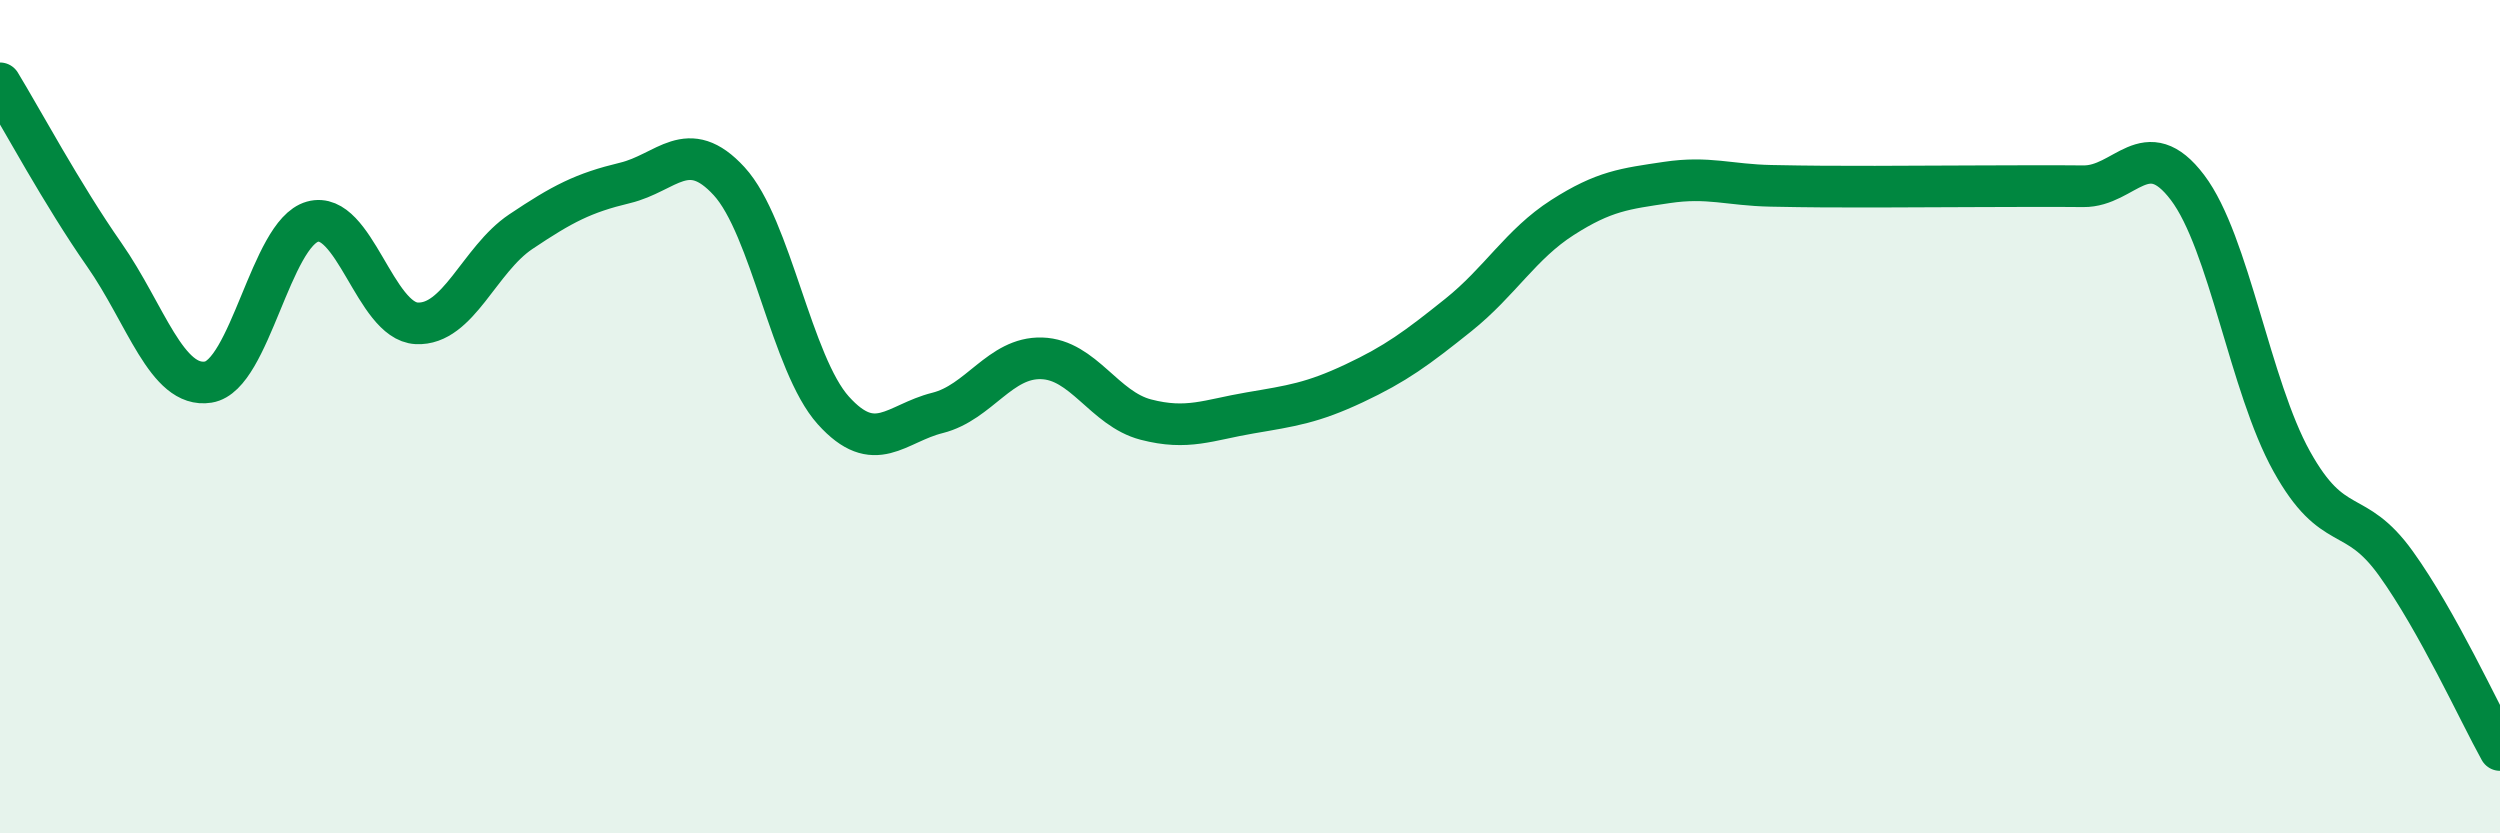 
    <svg width="60" height="20" viewBox="0 0 60 20" xmlns="http://www.w3.org/2000/svg">
      <path
        d="M 0,2 C 0.5,2.82 1.5,4.68 2.5,6.11 C 3.5,7.54 4,9.33 5,9.17 C 6,9.01 6.5,5.6 7.5,5.32 C 8.5,5.04 9,7.71 10,7.76 C 11,7.81 11.5,6.23 12.5,5.56 C 13.5,4.89 14,4.63 15,4.39 C 16,4.15 16.5,3.26 17.5,4.35 C 18.5,5.44 19,8.74 20,9.85 C 21,10.96 21.5,10.16 22.5,9.91 C 23.5,9.66 24,8.57 25,8.6 C 26,8.63 26.5,9.81 27.5,10.07 C 28.5,10.33 29,10.08 30,9.91 C 31,9.74 31.5,9.67 32.5,9.2 C 33.5,8.73 34,8.36 35,7.56 C 36,6.76 36.5,5.86 37.5,5.22 C 38.5,4.58 39,4.53 40,4.38 C 41,4.23 41.5,4.44 42.5,4.46 C 43.5,4.48 44,4.48 45,4.48 C 46,4.48 46.5,4.47 47.5,4.47 C 48.5,4.47 49,4.46 50,4.47 C 51,4.48 51.5,3.18 52.5,4.5 C 53.5,5.82 54,9.27 55,11.07 C 56,12.87 56.5,12.13 57.5,13.52 C 58.5,14.91 59.5,17.1 60,18L60 20L0 20Z"
        fill="#008740"
        opacity="0.1"
        stroke-linecap="round"
        stroke-linejoin="round"
      />
      <path
        d="M 0,2 C 0.5,2.82 1.5,4.68 2.5,6.11 C 3.5,7.54 4,9.33 5,9.17 C 6,9.01 6.5,5.6 7.5,5.32 C 8.5,5.04 9,7.71 10,7.76 C 11,7.81 11.5,6.23 12.5,5.56 C 13.5,4.89 14,4.63 15,4.39 C 16,4.15 16.5,3.26 17.5,4.35 C 18.5,5.44 19,8.74 20,9.85 C 21,10.96 21.5,10.16 22.5,9.91 C 23.5,9.66 24,8.57 25,8.6 C 26,8.63 26.5,9.81 27.5,10.07 C 28.5,10.33 29,10.08 30,9.91 C 31,9.74 31.5,9.67 32.5,9.2 C 33.5,8.73 34,8.36 35,7.56 C 36,6.76 36.5,5.86 37.5,5.22 C 38.5,4.58 39,4.53 40,4.38 C 41,4.23 41.5,4.44 42.5,4.46 C 43.5,4.48 44,4.48 45,4.48 C 46,4.48 46.5,4.47 47.5,4.47 C 48.5,4.47 49,4.46 50,4.47 C 51,4.48 51.5,3.18 52.5,4.5 C 53.5,5.82 54,9.27 55,11.07 C 56,12.87 56.5,12.13 57.5,13.52 C 58.5,14.91 59.5,17.1 60,18"
        stroke="#008740"
        stroke-width="1"
        fill="none"
        stroke-linecap="round"
        stroke-linejoin="round"
      />
    </svg>
  